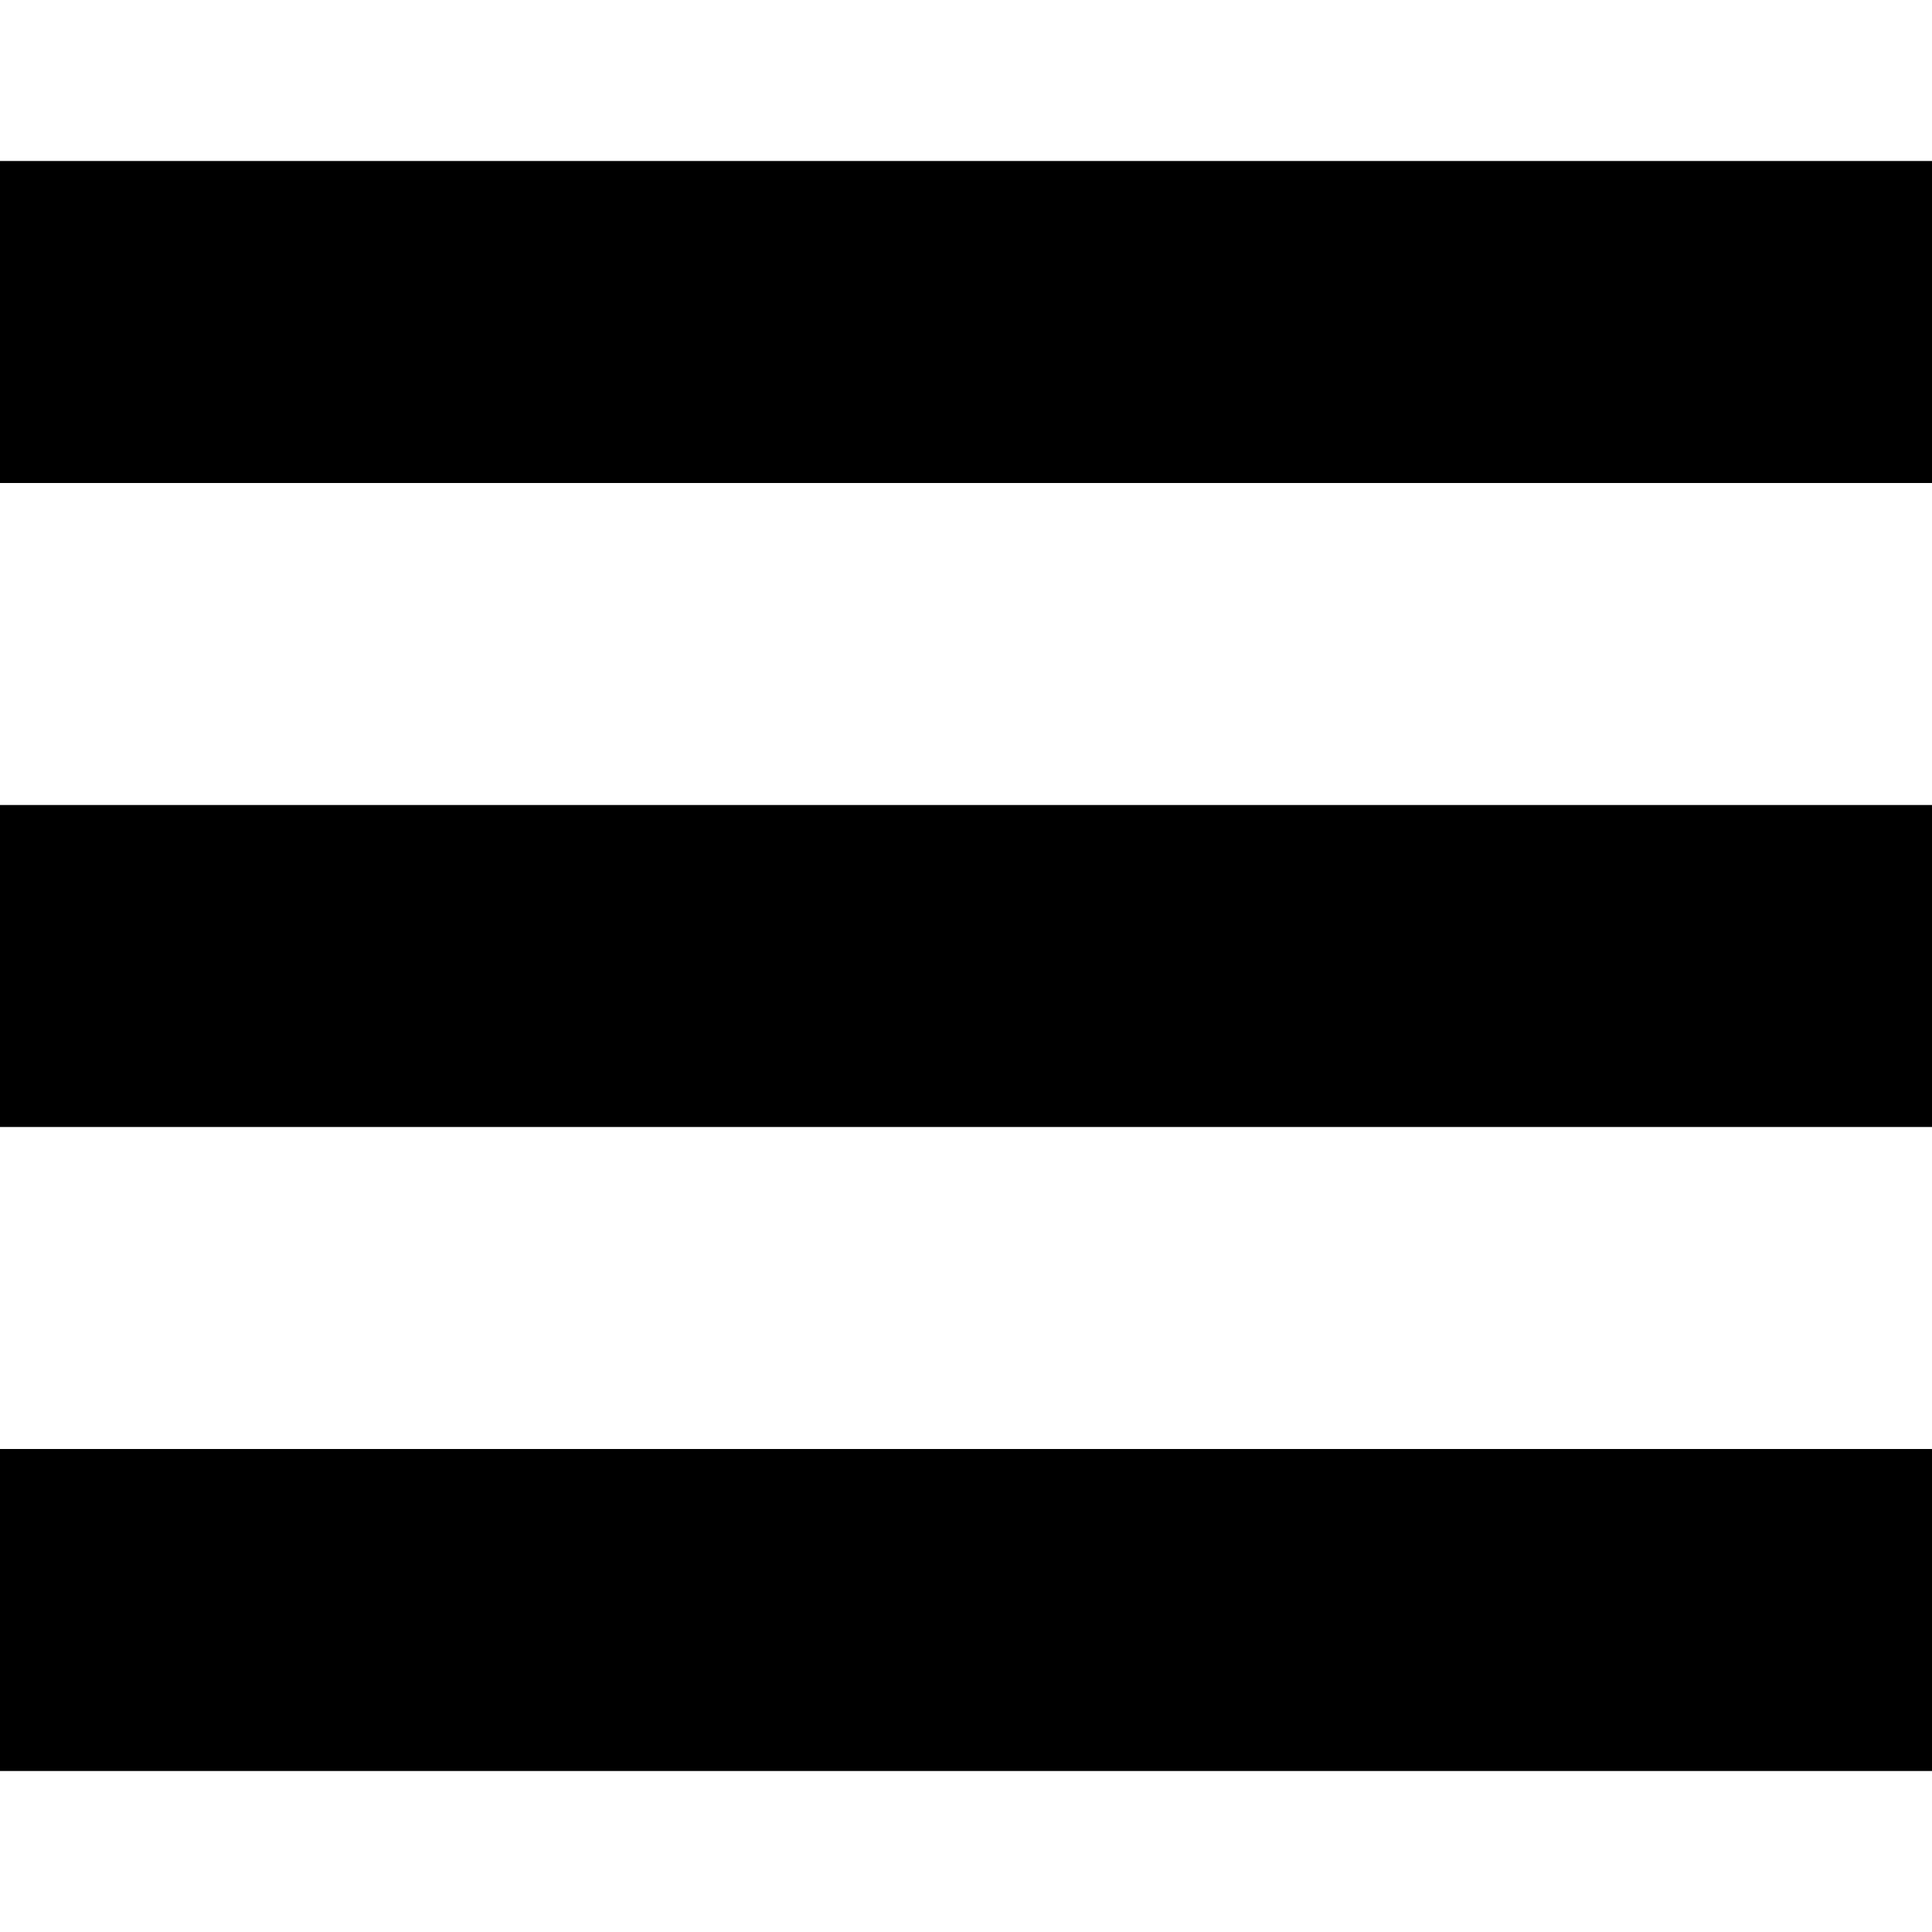 <svg xmlns="http://www.w3.org/2000/svg" xmlns:xlink="http://www.w3.org/1999/xlink" id="Calque_1" x="0px" y="0px" viewBox="0 0 24 24" style="enable-background:new 0 0 24 24;" xml:space="preserve"><path d="M24,6H0V2h24V6z M24,10H0v4h24V10z M24,18H0v4h24V18z"></path></svg>